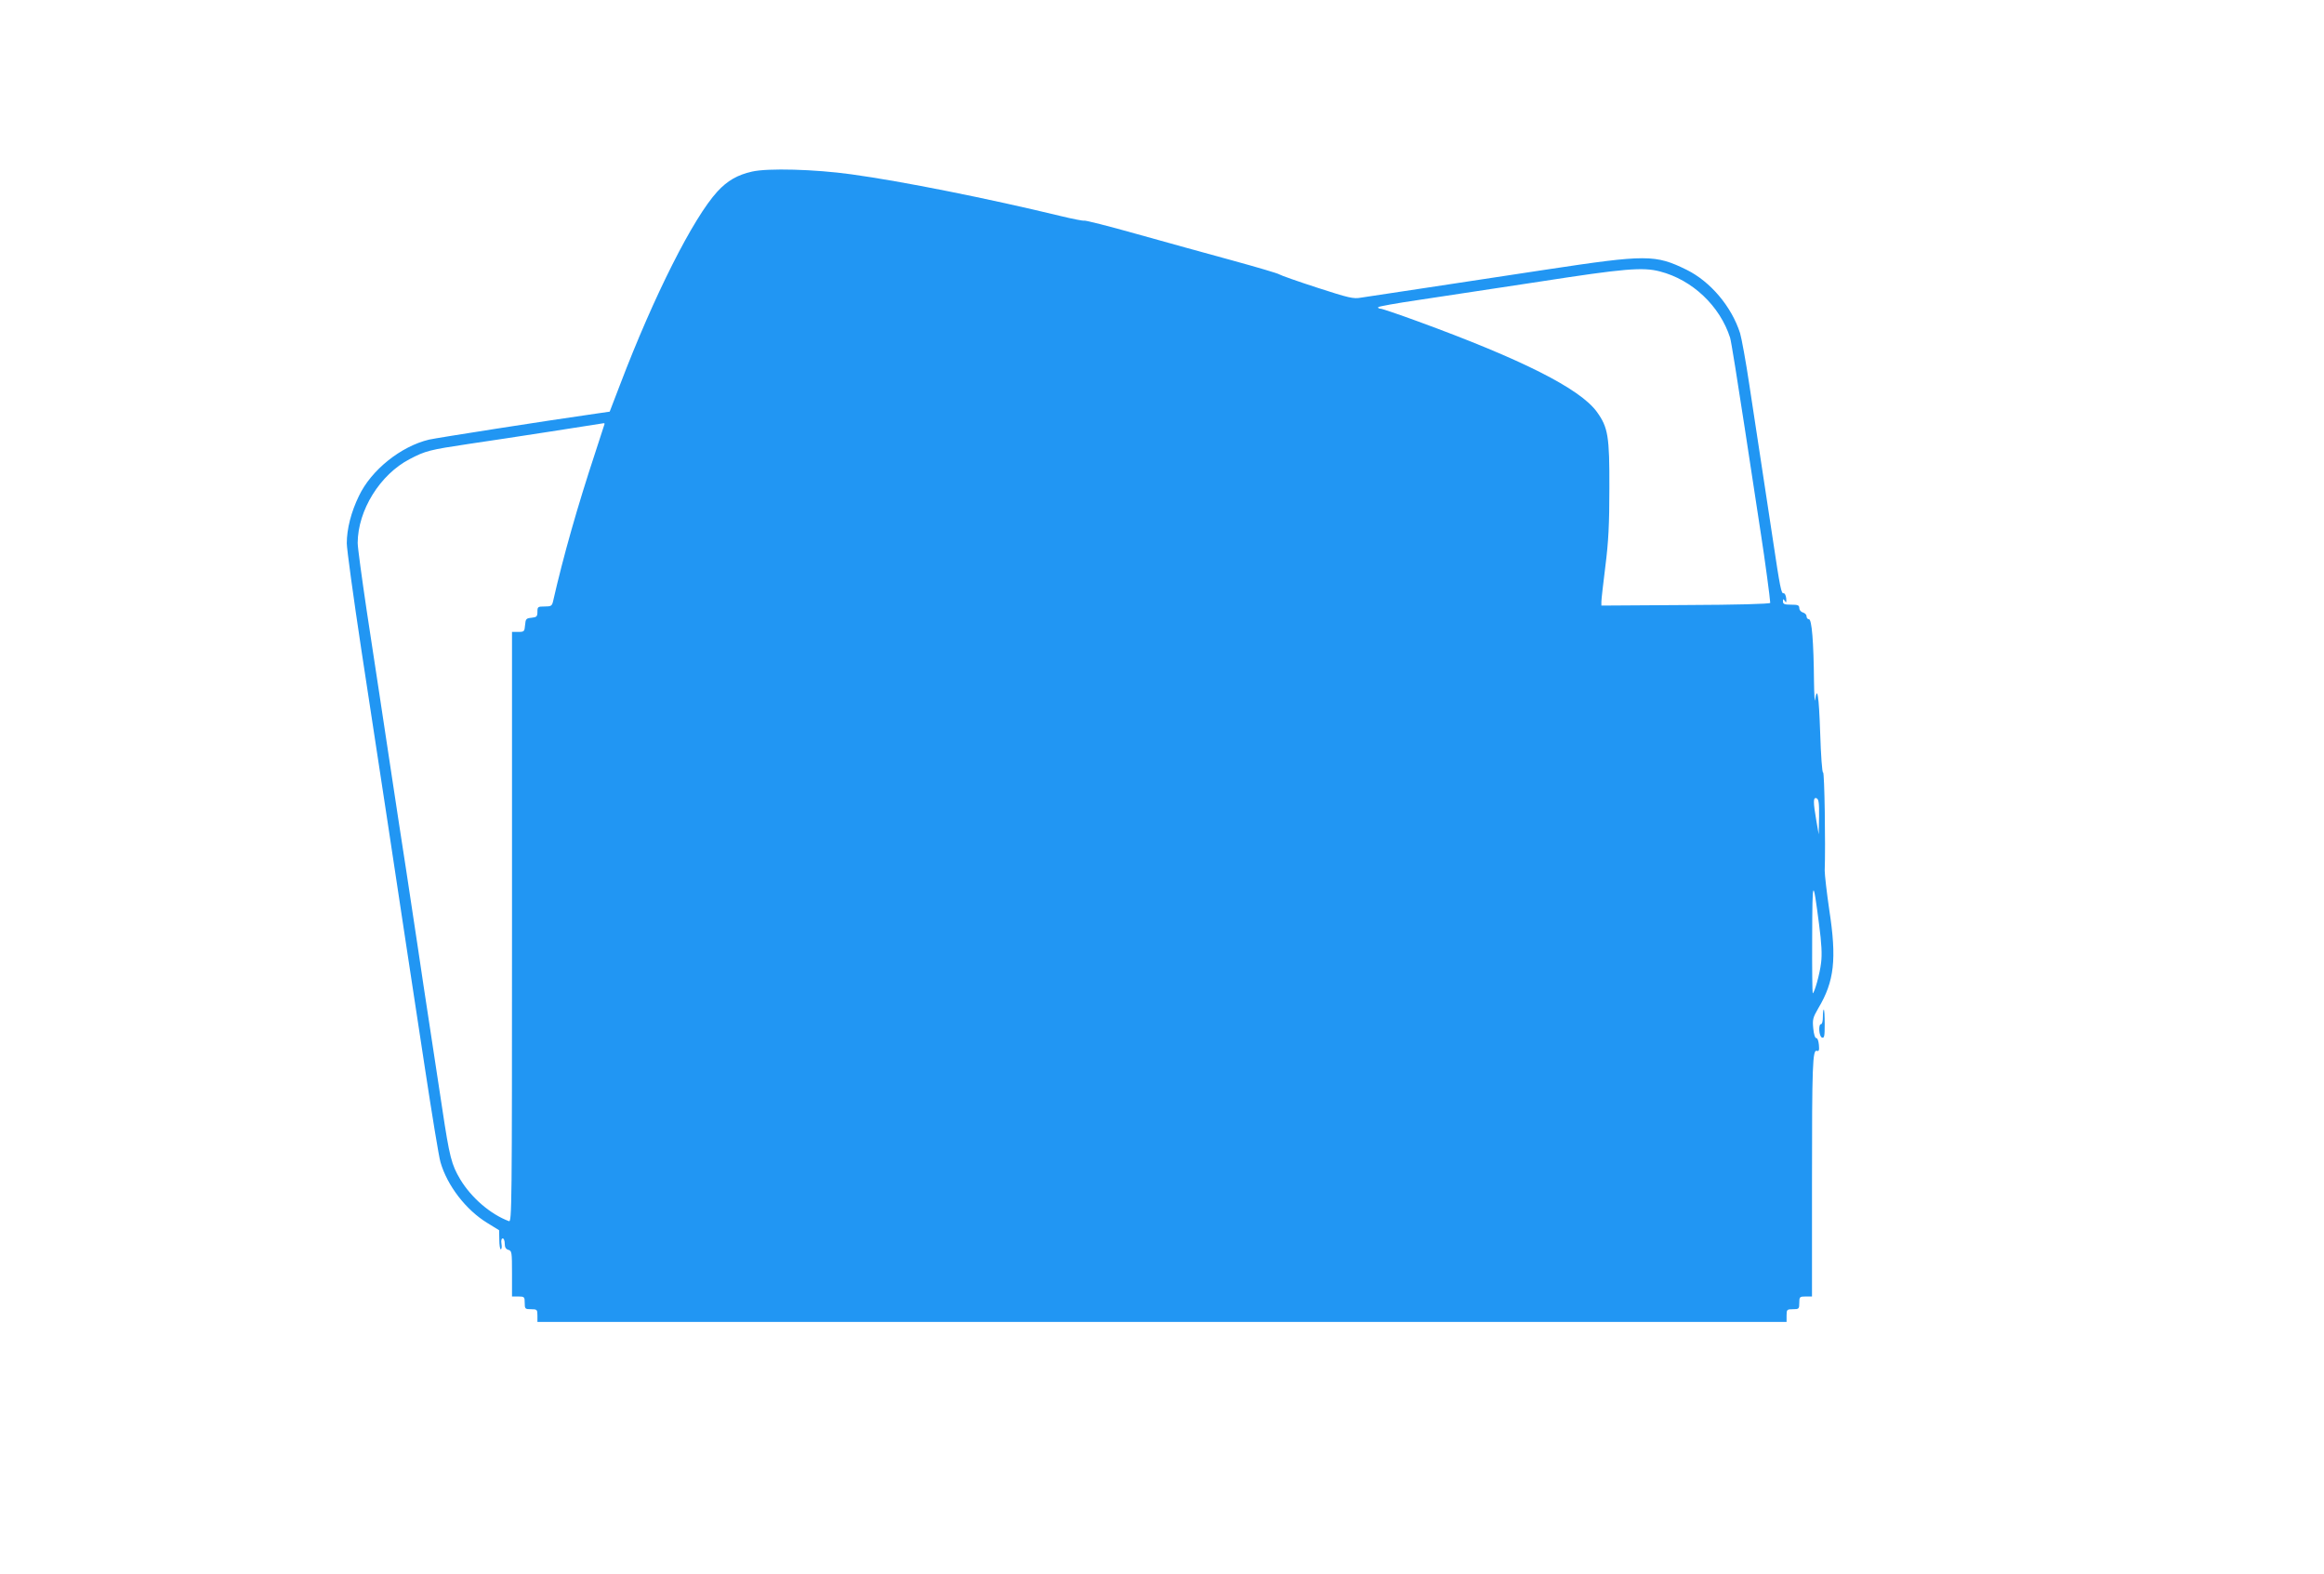 <?xml version="1.0" standalone="no"?>
<!DOCTYPE svg PUBLIC "-//W3C//DTD SVG 20010904//EN"
 "http://www.w3.org/TR/2001/REC-SVG-20010904/DTD/svg10.dtd">
<svg version="1.0" xmlns="http://www.w3.org/2000/svg"
 width="1280pt" height="867pt" viewBox="0 0 1280 867"
 preserveAspectRatio="xMidYMid meet">
<g transform="translate(0,867) scale(0.1,-0.1)"
fill="#2196f3" stroke="none">
<path d="M4142 7725 c-80 -18 -136 -50 -191 -110 -133 -145 -349 -573 -535
-1061 l-58 -151 -76 -11 c-281 -40 -880 -134 -919 -143 -155 -37 -318 -167
-386 -310 -43 -88 -67 -182 -67 -261 0 -31 36 -294 80 -585 44 -290 110 -721
146 -958 36 -236 80 -531 99 -655 19 -124 66 -434 105 -690 39 -256 77 -490
86 -520 37 -129 140 -263 258 -335 l65 -40 1 -52 c0 -29 4 -53 8 -53 5 0 7 13
4 30 -3 18 0 30 7 30 6 0 11 -13 11 -29 0 -20 6 -30 20 -34 19 -5 20 -14 20
-131 l0 -126 35 0 c33 0 35 -2 35 -35 0 -33 2 -35 35 -35 33 0 35 -2 35 -35
l0 -35 3440 0 3440 0 0 35 c0 33 2 35 35 35 33 0 35 2 35 35 0 33 2 35 35 35
l35 0 0 619 c0 657 3 743 27 734 11 -4 14 3 11 33 -2 22 -8 38 -14 37 -7 -1
-14 21 -17 53 -5 50 -2 60 28 112 88 147 102 270 60 542 -14 96 -25 193 -25
215 5 141 -1 545 -9 541 -5 -3 -12 93 -16 220 -7 204 -16 262 -28 179 -2 -16
-5 29 -6 101 -2 220 -12 344 -28 344 -7 0 -13 7 -13 16 0 9 -9 18 -20 21 -11
3 -20 14 -20 24 0 16 -8 19 -45 19 -36 0 -45 3 -45 18 0 15 2 15 11 2 7 -12 9
-8 7 15 -2 17 -8 29 -15 28 -12 -3 -19 31 -58 292 -14 94 -41 271 -60 395 -19
124 -50 331 -70 460 -19 129 -43 258 -51 285 -47 147 -163 284 -294 349 -173
85 -221 85 -776 1 -236 -36 -550 -83 -699 -106 -148 -22 -291 -44 -318 -48
-43 -8 -67 -2 -243 55 -108 35 -201 68 -208 73 -6 5 -121 39 -256 76 -135 37
-372 102 -528 146 -156 44 -287 77 -291 74 -5 -2 -62 9 -128 25 -396 96 -876
192 -1154 230 -201 28 -461 35 -547 15z m5001 -550 c178 -46 330 -190 386
-365 6 -19 42 -244 81 -500 39 -256 79 -521 90 -590 19 -121 50 -351 50 -370
0 -6 -187 -11 -465 -12 l-465 -3 0 22 c0 12 10 99 22 195 17 134 22 230 22
428 1 288 -7 336 -69 422 -93 128 -413 289 -988 499 -104 38 -195 69 -203 69
-8 0 -14 3 -14 8 0 4 100 22 223 40 122 18 422 64 667 101 465 72 568 81 663
56z m-5813 -839 c0 -1 -23 -72 -51 -157 -99 -300 -176 -571 -233 -821 -6 -25
-11 -28 -46 -28 -38 0 -40 -2 -40 -29 0 -26 -4 -30 -32 -33 -30 -3 -33 -6 -36
-40 -3 -36 -5 -38 -38 -38 l-34 0 0 -1626 c0 -1545 -1 -1626 -17 -1619 -102
38 -207 129 -268 230 -48 81 -59 121 -100 395 -20 129 -51 336 -70 460 -19
124 -48 315 -64 425 -17 110 -46 304 -65 430 -20 127 -56 365 -81 530 -25 165
-54 359 -65 430 -11 72 -42 279 -70 460 -27 182 -50 350 -50 375 1 180 123
377 287 462 86 45 109 51 323 83 96 14 301 45 455 69 154 24 283 44 288 45 4
1 7 -1 7 -3z m6689 -2165 l-2 -96 -13 75 c-18 104 -18 131 1 124 12 -5 15 -25
14 -103z m0 -592 c14 -106 17 -165 11 -212 -7 -61 -37 -167 -46 -167 -2 0 -4
138 -3 308 1 329 4 334 38 71z"/>
<path d="M10040 3070 c0 -22 -4 -40 -10 -40 -16 0 -12 -67 5 -74 13 -4 15 8
15 74 0 44 -2 80 -5 80 -3 0 -5 -18 -5 -40z"/>
</g>
</svg>
